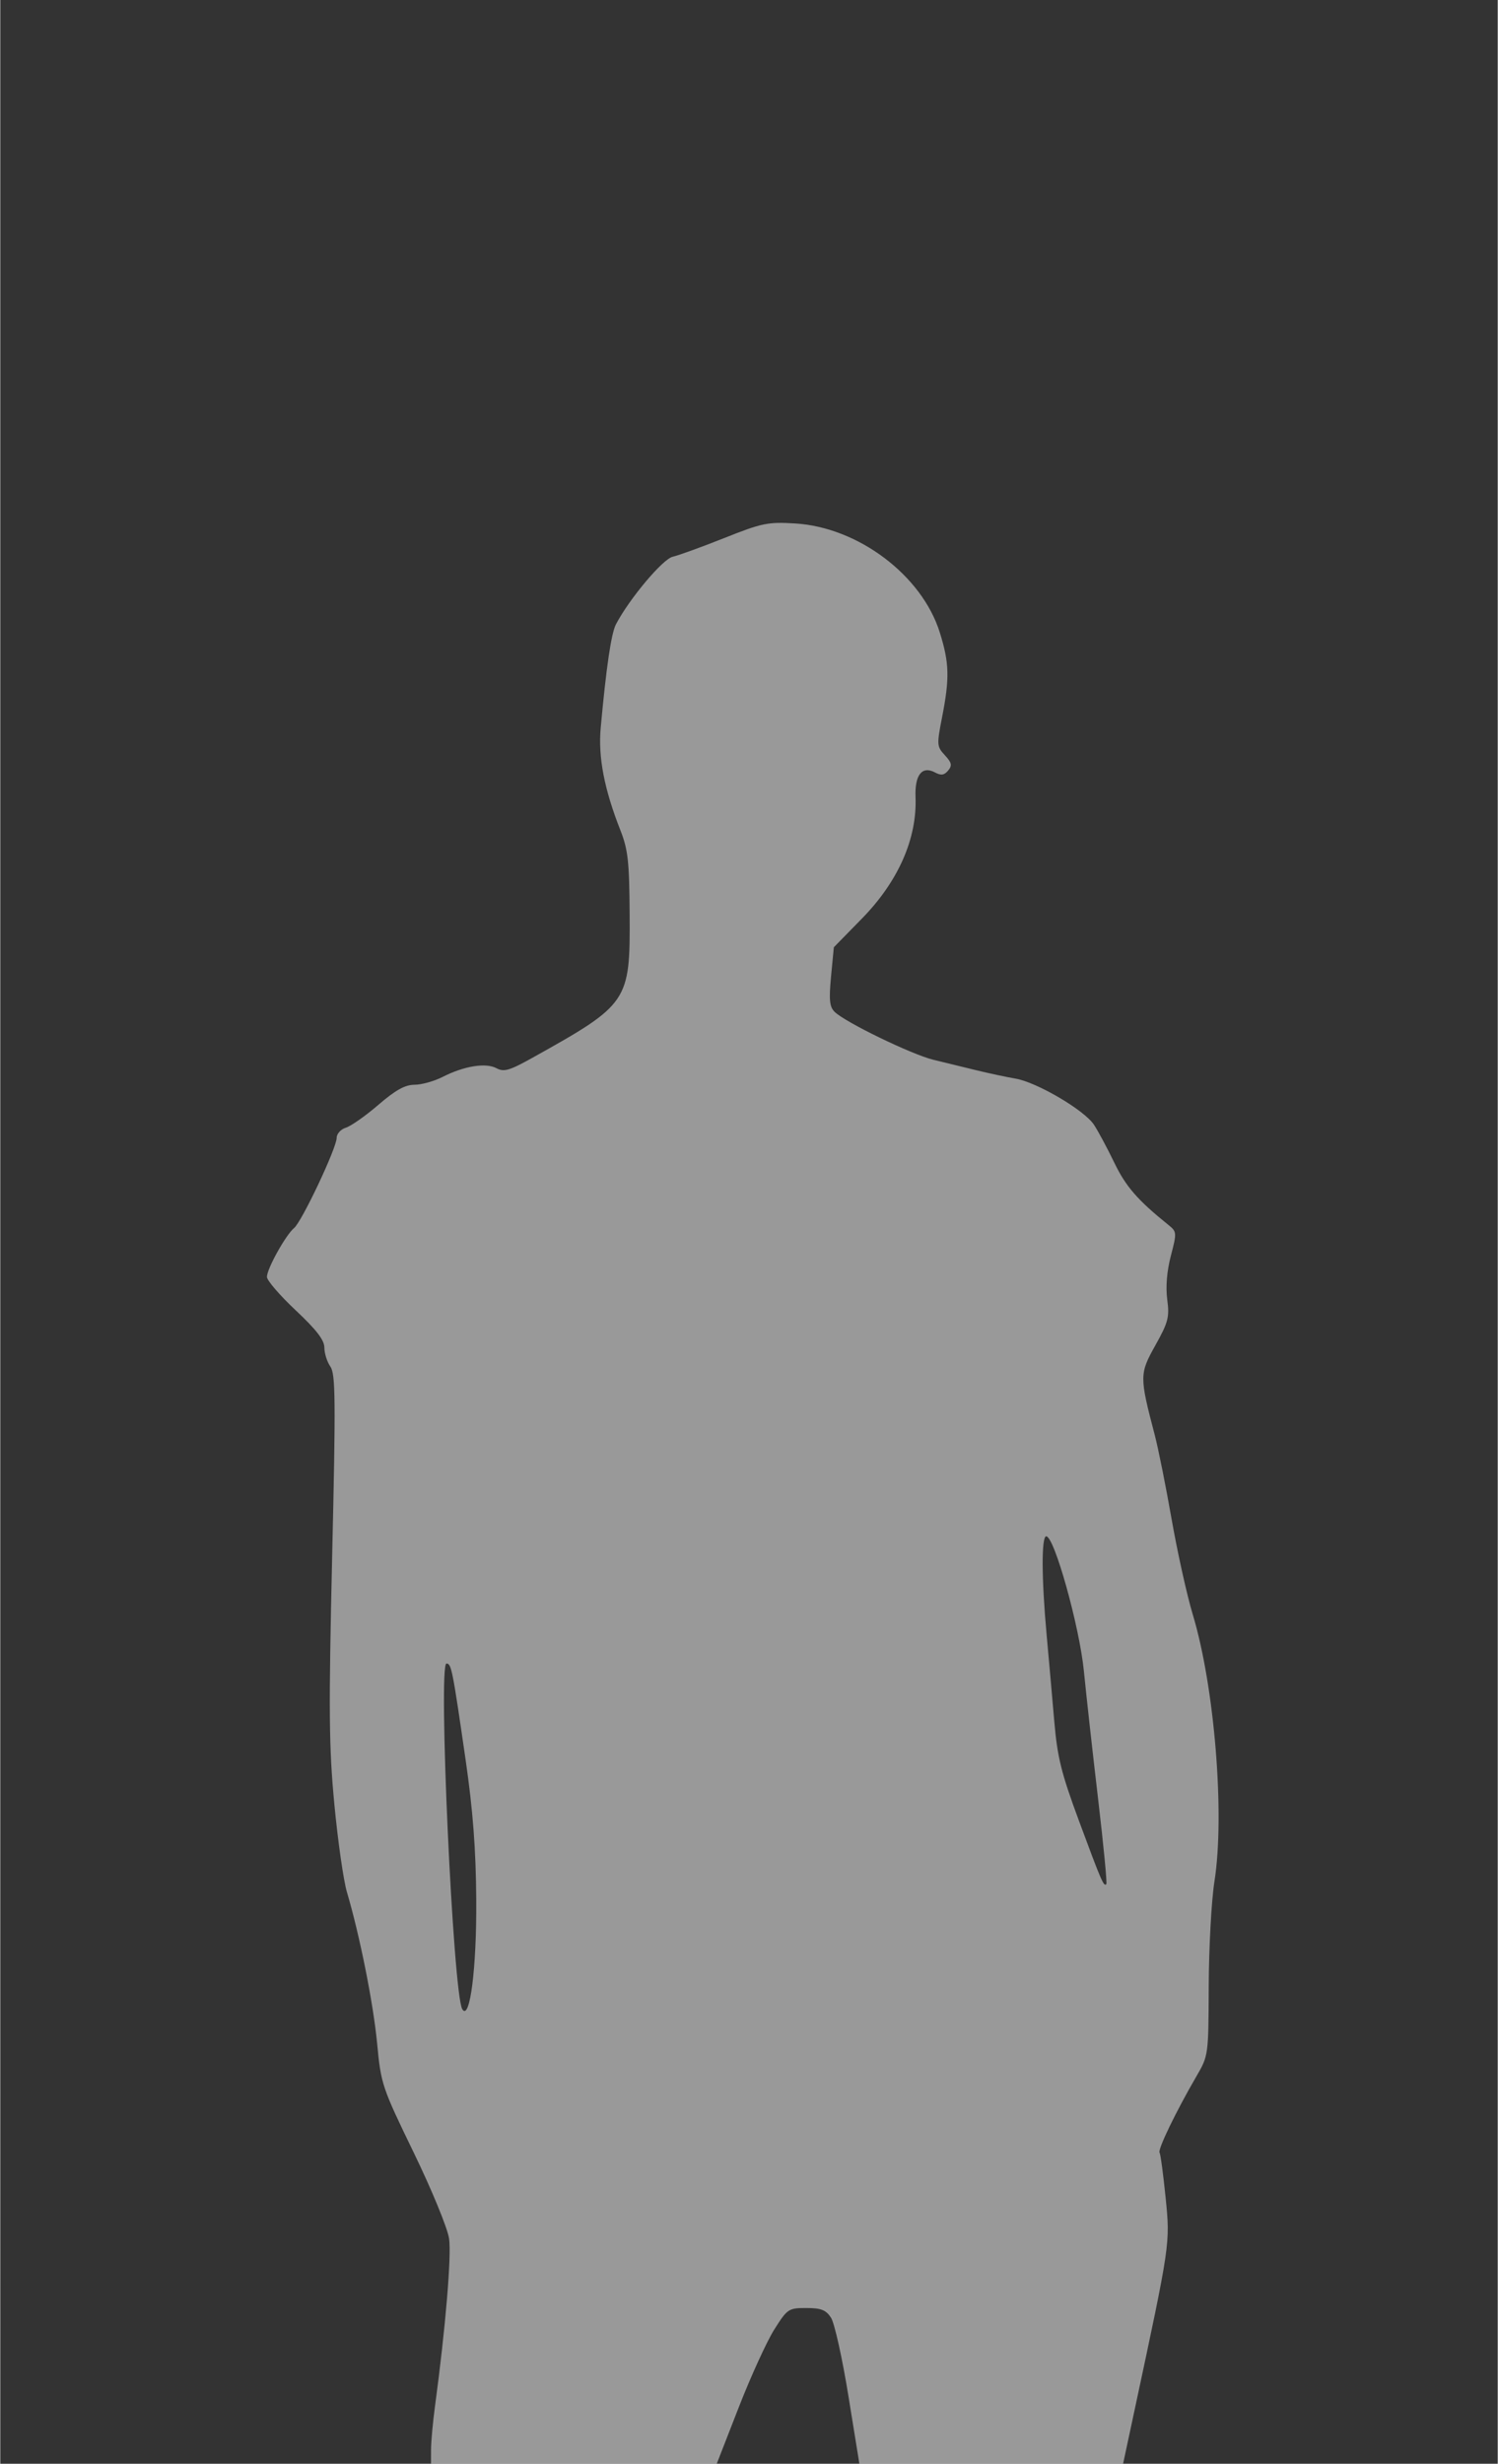 <?xml version="1.0" encoding="UTF-8"?>
<svg width="365" height="600" version="1.1" viewBox="0 0 96.57 158.8" xmlns="http://www.w3.org/2000/svg" xmlns:cc="http://creativecommons.org/ns#" xmlns:dc="http://purl.org/dc/elements/1.1/" xmlns:rdf="http://www.w3.org/1999/02/22-rdf-syntax-ns#">
 <rect x="0" y="0" width="96.57" height="158.8" fill="#333333" stroke="none"/>
 <g transform="translate(-15.12 -124.7)">
  <path d="m42.9 282.6c0-0.503 0.117-1.783 0.26-2.844 0.673-4.987 1.066-9.668 0.903-10.77-0.099-0.675-1.112-3.136-2.282-5.547-2.039-4.2-2.111-4.416-2.355-7.009-0.243-2.581-1.122-6.985-1.951-9.778-0.22-0.741-0.585-3.289-0.81-5.662-0.351-3.691-0.371-6.004-0.141-15.99 0.234-10.11 0.218-11.75-0.117-12.22-0.212-0.303-0.386-0.853-0.386-1.22 0-0.486-0.507-1.144-1.852-2.407-1.019-0.956-1.852-1.923-1.852-2.15 0-0.524 1.21-2.701 1.75-3.149 0.505-0.419 2.748-5.167 2.748-5.817 0-0.26 0.268-0.554 0.595-0.654 0.327-0.1 1.271-0.762 2.096-1.473 1.103-0.95 1.719-1.292 2.326-1.292 0.454 0 1.272-0.228 1.819-0.507 1.376-0.702 2.778-0.928 3.467-0.56 0.484 0.259 0.836 0.156 2.343-0.684 6.182-3.447 6.282-3.595 6.247-9.229-0.021-3.409-0.105-4.174-0.597-5.424-1.041-2.644-1.44-4.713-1.27-6.59 0.353-3.895 0.678-6.102 0.984-6.685 0.866-1.649 3.016-4.207 3.659-4.354 0.378-0.086 1.878-0.63 3.333-1.209 2.424-0.964 2.806-1.043 4.565-0.936 4.067 0.246 8.18 3.348 9.33 7.036 0.612 1.962 0.637 2.934 0.142 5.462-0.346 1.768-0.338 1.879 0.181 2.44 0.445 0.481 0.484 0.66 0.212 0.987-0.252 0.303-0.456 0.333-0.85 0.122-0.832-0.445-1.309 0.16-1.253 1.587 0.105 2.676-1.114 5.44-3.455 7.83l-1.814 1.852-0.179 1.877c-0.143 1.502-0.099 1.957 0.224 2.28 0.666 0.666 4.972 2.755 6.389 3.099 0.728 0.177 1.978 0.481 2.778 0.676 0.8 0.195 1.929 0.435 2.507 0.534 1.375 0.234 4.429 2.028 5.052 2.967 0.269 0.406 0.862 1.511 1.319 2.457 0.742 1.537 1.5 2.408 3.496 4.015 0.532 0.429 0.537 0.494 0.148 1.984-0.257 0.984-0.341 2.002-0.233 2.818 0.151 1.136 0.066 1.461-0.766 2.951-1.029 1.84-1.03 2.005-0.037 5.789 0.224 0.852 0.713 3.293 1.087 5.424s0.986 4.887 1.359 6.124c1.411 4.675 2.081 12.91 1.402 17.21-0.194 1.229-0.36 4.258-0.369 6.732-0.016 4.475-0.02 4.505-0.786 5.821-1.31 2.25-2.509 4.726-2.385 4.926 0.065 0.105 0.241 1.421 0.392 2.924 0.297 2.958 0.307 2.886-2.025 13.78l-0.722 3.373h-17l-0.713-4.405c-0.392-2.423-0.896-4.685-1.12-5.027-0.328-0.5-0.64-0.622-1.596-0.622-1.145 0-1.219 0.05-2.064 1.389-0.482 0.764-1.515 3.026-2.295 5.027l-1.419 3.638h-18.42zm2.916-35.46c-0.023-3.241-0.214-5.752-0.684-8.996-0.85-5.867-0.92-6.22-1.236-6.22-0.551 0 0.425 21.31 1.02 22.28 0.49 0.793 0.931-2.666 0.9-7.062zm40.1-6.506c-0.35-2.971-0.762-6.669-0.914-8.218-0.283-2.873-1.909-8.694-2.429-8.694-0.316 0-0.305 2.733 0.025 6.35 0.139 1.528 0.361 4.028 0.492 5.556 0.202 2.352 0.449 3.347 1.611 6.481 1.443 3.891 1.578 4.202 1.747 4.033 0.058-0.058-0.182-2.536-0.532-5.508z" fill="#fff" opacity=".5" stroke-width=".265"/>
 </g>
</svg>
